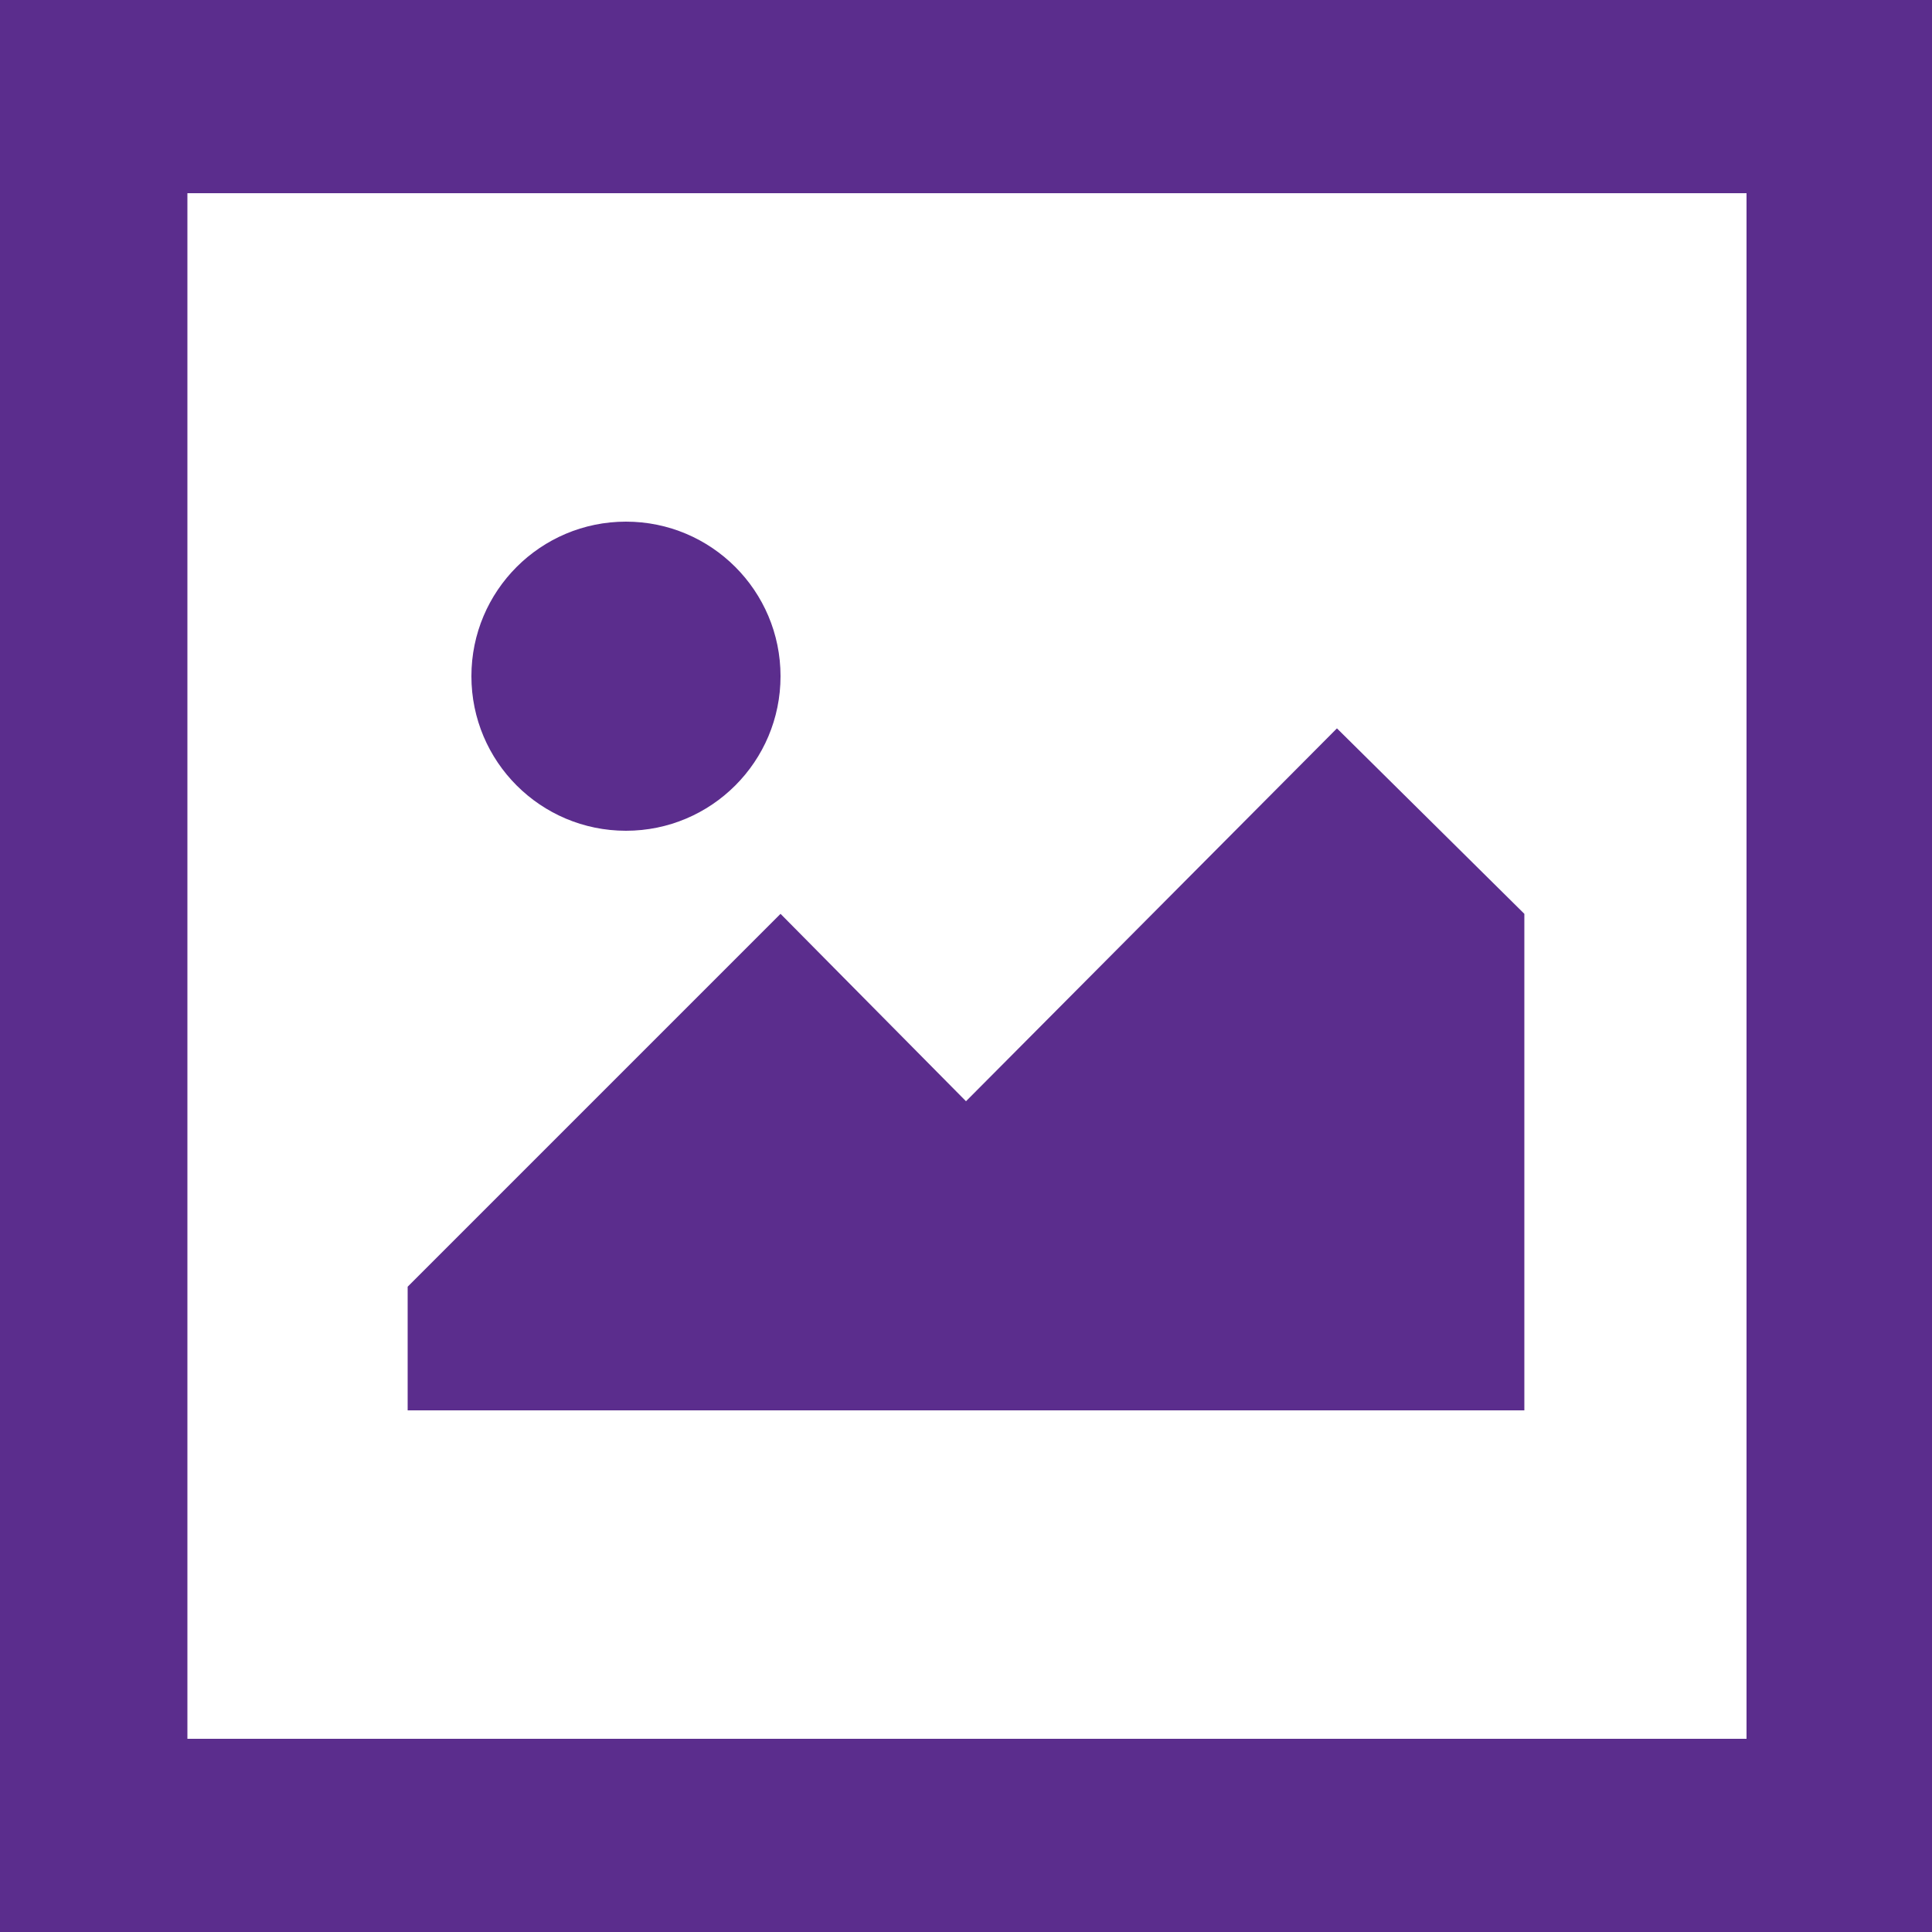<svg xmlns="http://www.w3.org/2000/svg" viewBox="0 0 100 100"><style>.st1{fill:#5b2d8d}</style><path fill="#fff" d="M0 0h100v100H0z"/><path class="st1" d="M100 100H0V0h100v100zM9.7 90h80.7V10H9.7"/><circle class="st1" cx="32.4" cy="35" r="8"/><path class="st1" d="M78.9 47.3l-9.7-9.6L50 57l-9.6-9.7-19.3 19.3V73h57.8z"/></svg>